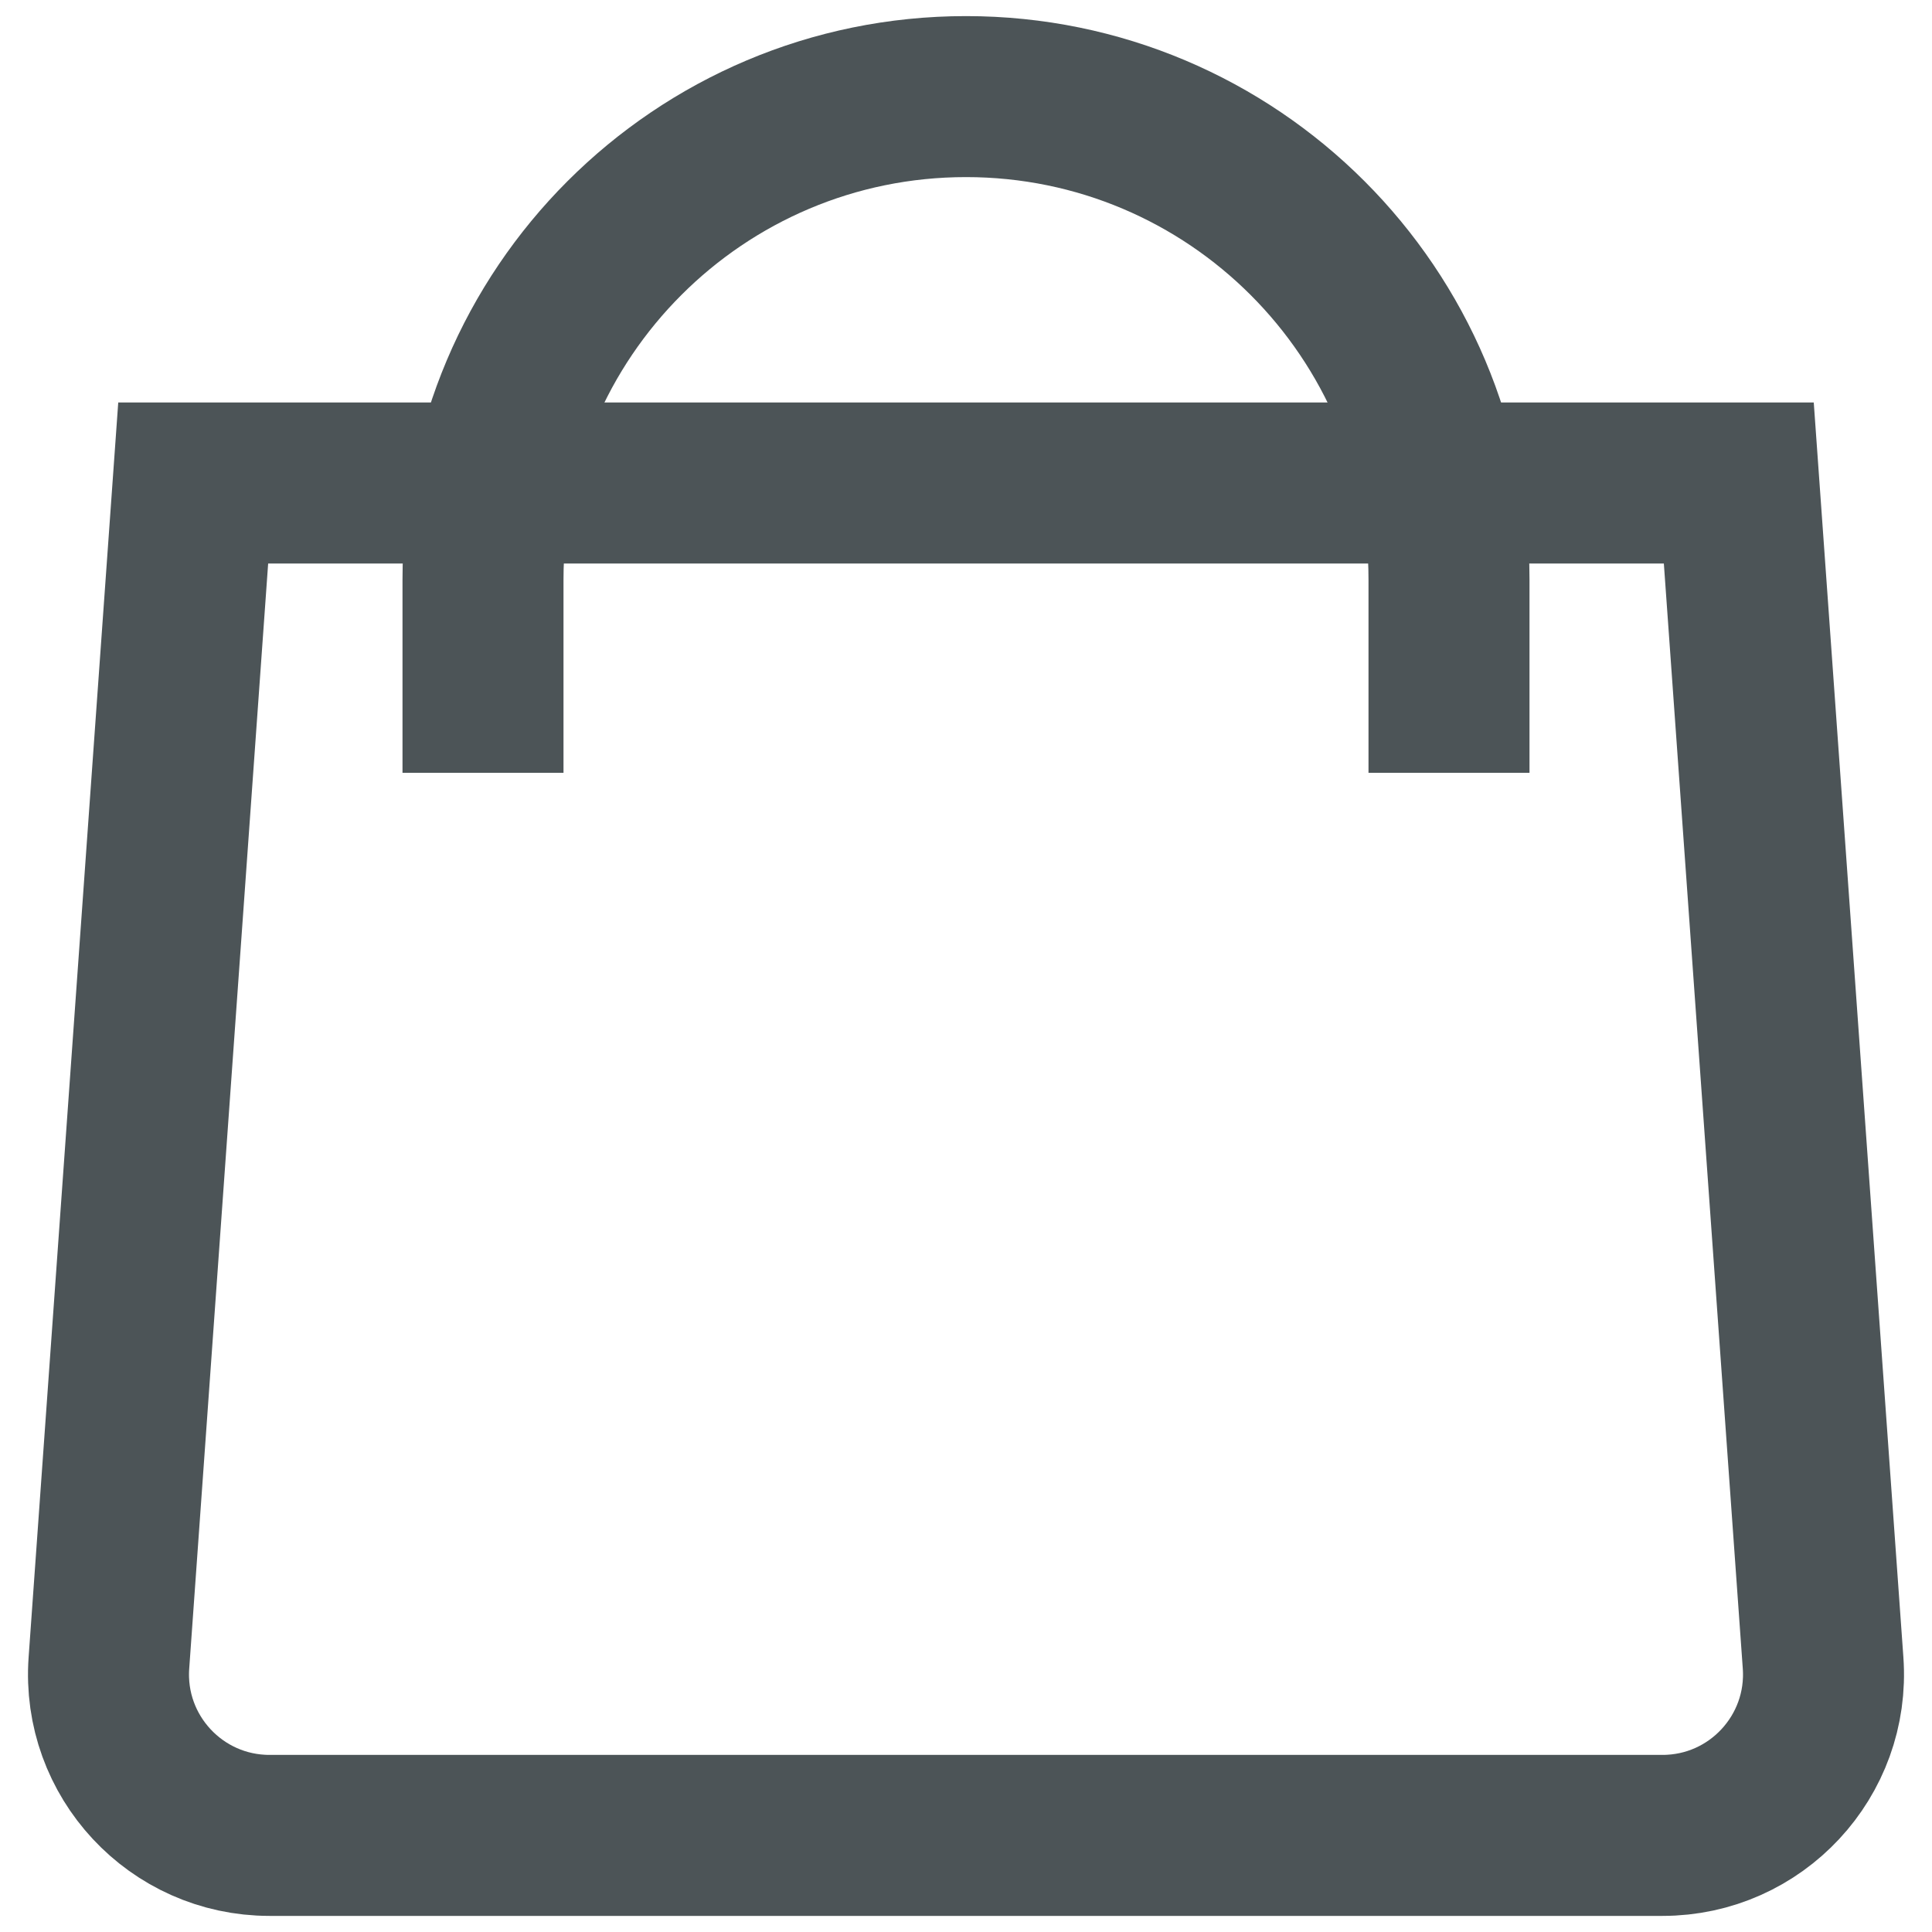 <svg width="24" height="24" viewBox="0 0 24 24" fill="none" xmlns="http://www.w3.org/2000/svg">
<path d="M2.4 6H21.6L22.647 20.657C22.73 21.815 21.813 22.8 20.652 22.8H3.348C2.187 22.8 1.27 21.815 1.353 20.657L2.4 6Z" stroke="#4C5457" stroke-width="2"/>
<path d="M18 9.6V7.2C18 3.886 15.314 1.2 12 1.2V1.2C8.686 1.2 6 3.886 6 7.2V9.6" stroke="#4C5457" stroke-width="2"/>
</svg>
